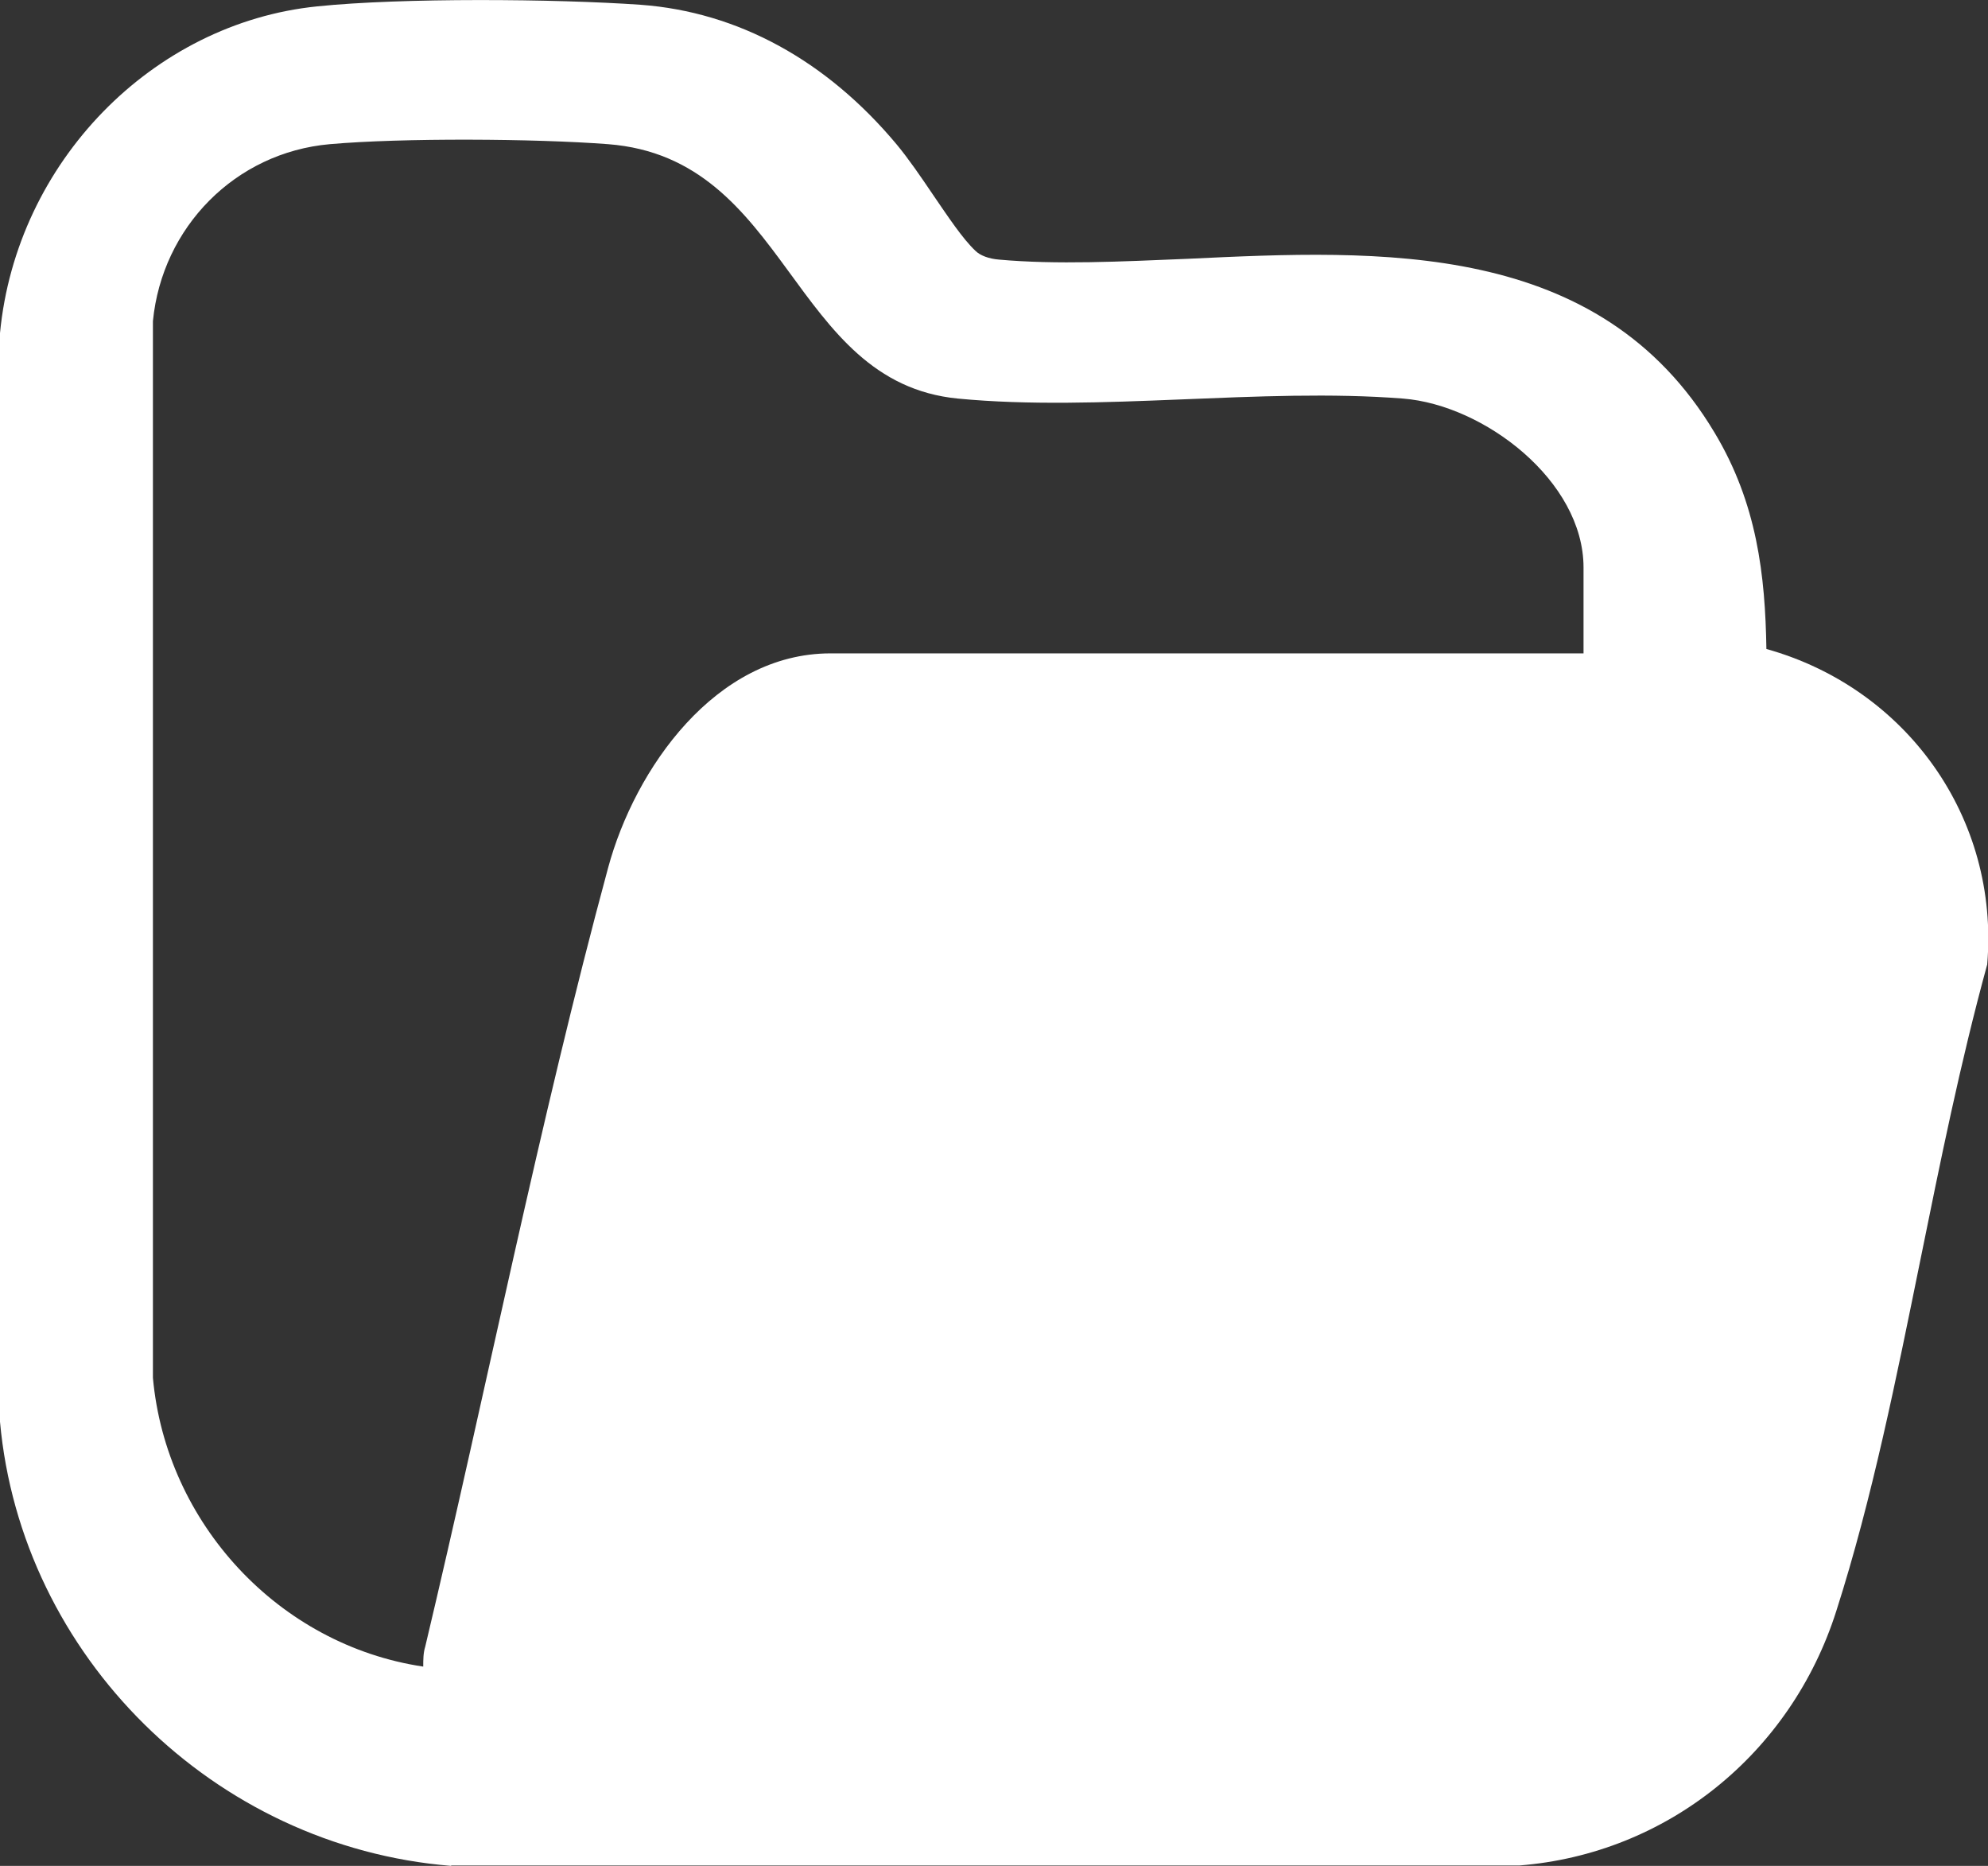 <svg xmlns="http://www.w3.org/2000/svg" id="Layer_1" data-name="Layer 1" viewBox="0 0 49.79 46.72"><rect x="0" y="0" width="49.79" height="46.72" fill="#333333" stroke="none"/><defs><style>.cls-1{fill:#fff}</style></defs><path d="M7.69.45C9.76.24 13.53.26 15.63.42c2.34.17 4.26 1.39 5.72 3.14.65.78 1.37 2.09 2.04 2.74.32.31.76.46 1.19.5 5.71.51 13.64-2.02 17.15 3.85 1.09 1.82 1.17 3.64 1.16 5.71 3.41.57 5.83 3.51 5.53 7.01-1.44 5.14-2.12 10.92-3.73 15.97-1.01 3.16-3.72 5.41-7.06 5.68H10.95c-5.43-.44-9.81-4.79-10.3-10.21V7.64C1 3.96 3.99.83 7.69.45Zm31.97 15.9v-2.14c0-2.17-2.49-4.07-4.52-4.23-3.56-.28-7.62.34-11.15 0-4.21-.41-4.22-6.02-8.76-6.37-1.83-.14-5.15-.16-6.97 0-2.37.21-4.2 2.08-4.43 4.43V34.5c.33 3.64 3.15 6.69 6.77 7.23 0-.17 0-.34.05-.5 1.53-6.43 2.86-13.15 4.58-19.5.67-2.48 2.69-5.37 5.57-5.37h18.86Z" class="cls-1"/><path d="M11.3 46.72C5.35 46.24.53 41.46 0 35.6V8.34C.41 4.06 3.82.58 7.94.16c2.13-.22 5.98-.19 8.11-.04 2.43.18 4.65 1.39 6.41 3.5.29.35.6.8.91 1.26.37.54.74 1.1 1.06 1.4.12.12.34.2.59.22 1.44.13 3.04.05 4.73-.02 4.83-.23 10.3-.48 13.19 4.35 1.07 1.78 1.27 3.58 1.3 5.42 3.51.98 5.84 4.23 5.53 7.9-.68 2.48-1.18 4.97-1.67 7.38-.6 2.95-1.21 6-2.11 8.81-1.14 3.58-4.25 6.08-7.94 6.37H11.3ZM8.15 2.15C4.96 2.47 2.31 5.18 2 8.44v27.07c.44 4.81 4.48 8.81 9.38 9.21h26.6c2.79-.23 5.22-2.19 6.11-4.98.86-2.71 1.47-5.71 2.05-8.6.49-2.44 1-4.97 1.67-7.34.22-2.76-1.76-5.25-4.73-5.75l-.84-.14v-.85c.02-1.96-.05-3.59-1.01-5.19-2.28-3.81-6.7-3.6-11.38-3.38-1.68.08-3.43.16-5 .02-.72-.06-1.34-.33-1.8-.77-.47-.45-.91-1.1-1.33-1.73-.27-.4-.53-.79-.78-1.09-1.43-1.71-3.12-2.64-5.02-2.79-2.05-.15-5.74-.18-7.76.03Z" class="cls-1"/></svg>